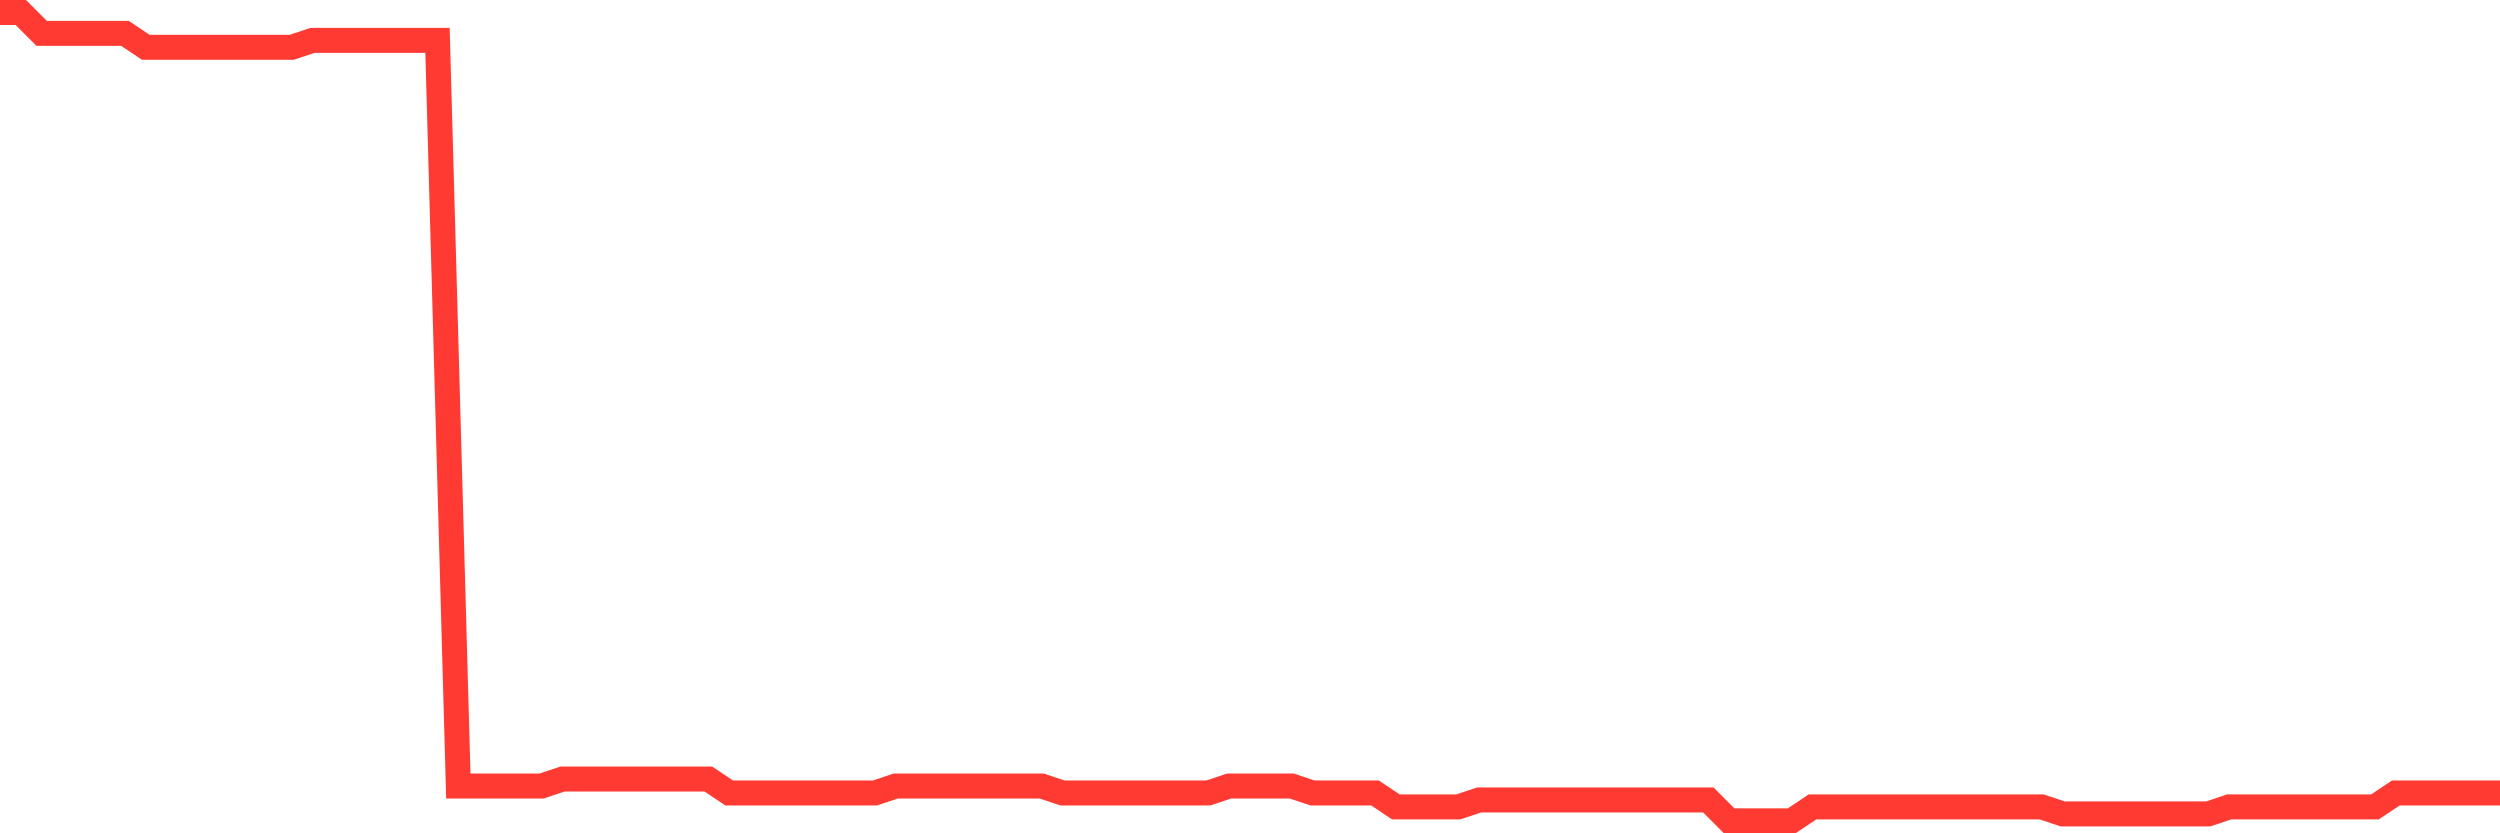 <svg
  xmlns="http://www.w3.org/2000/svg"
  xmlns:xlink="http://www.w3.org/1999/xlink"
  width="120"
  height="40"
  viewBox="0 0 120 40"
  preserveAspectRatio="none"
>
  <polyline
    points="0,0.6 1,0.6 2,1.603 3,1.603 4,1.603 5,1.603 6,1.603 7,2.272 8,2.272 9,2.272 10,2.272 11,2.272 12,2.272 13,2.272 14,2.272 15,1.938 16,1.938 17,1.938 18,1.938 19,1.938 20,1.938 21,1.938 22,37.728 23,37.728 24,37.728 25,37.728 26,37.728 27,37.393 28,37.393 29,37.393 30,37.393 31,37.393 32,37.393 33,37.393 34,37.393 35,38.062 36,38.062 37,38.062 38,38.062 39,38.062 40,38.062 41,38.062 42,38.062 43,37.728 44,37.728 45,37.728 46,37.728 47,37.728 48,37.728 49,37.728 50,37.728 51,38.062 52,38.062 53,38.062 54,38.062 55,38.062 56,38.062 57,38.062 58,38.062 59,37.728 60,37.728 61,37.728 62,37.728 63,38.062 64,38.062 65,38.062 66,38.062 67,38.731 68,38.731 69,38.731 70,38.731 71,38.397 72,38.397 73,38.397 74,38.397 75,38.397 76,38.397 77,38.397 78,38.397 79,38.397 80,38.397 81,38.397 82,38.397 83,39.4 84,39.4 85,39.4 86,39.4 87,38.731 88,38.731 89,38.731 90,38.731 91,38.731 92,38.731 93,38.731 94,38.731 95,38.731 96,38.731 97,38.731 98,38.731 99,39.066 100,39.066 101,39.066 102,39.066 103,39.066 104,39.066 105,39.066 106,39.066 107,38.731 108,38.731 109,38.731 110,38.731 111,38.731 112,38.731 113,38.731 114,38.731 115,38.062 116,38.062 117,38.062 118,38.062 119,38.062 120,38.062"
    fill="none"
    stroke="#ff3a33"
    stroke-width="1.2"
  >
  </polyline>
</svg>